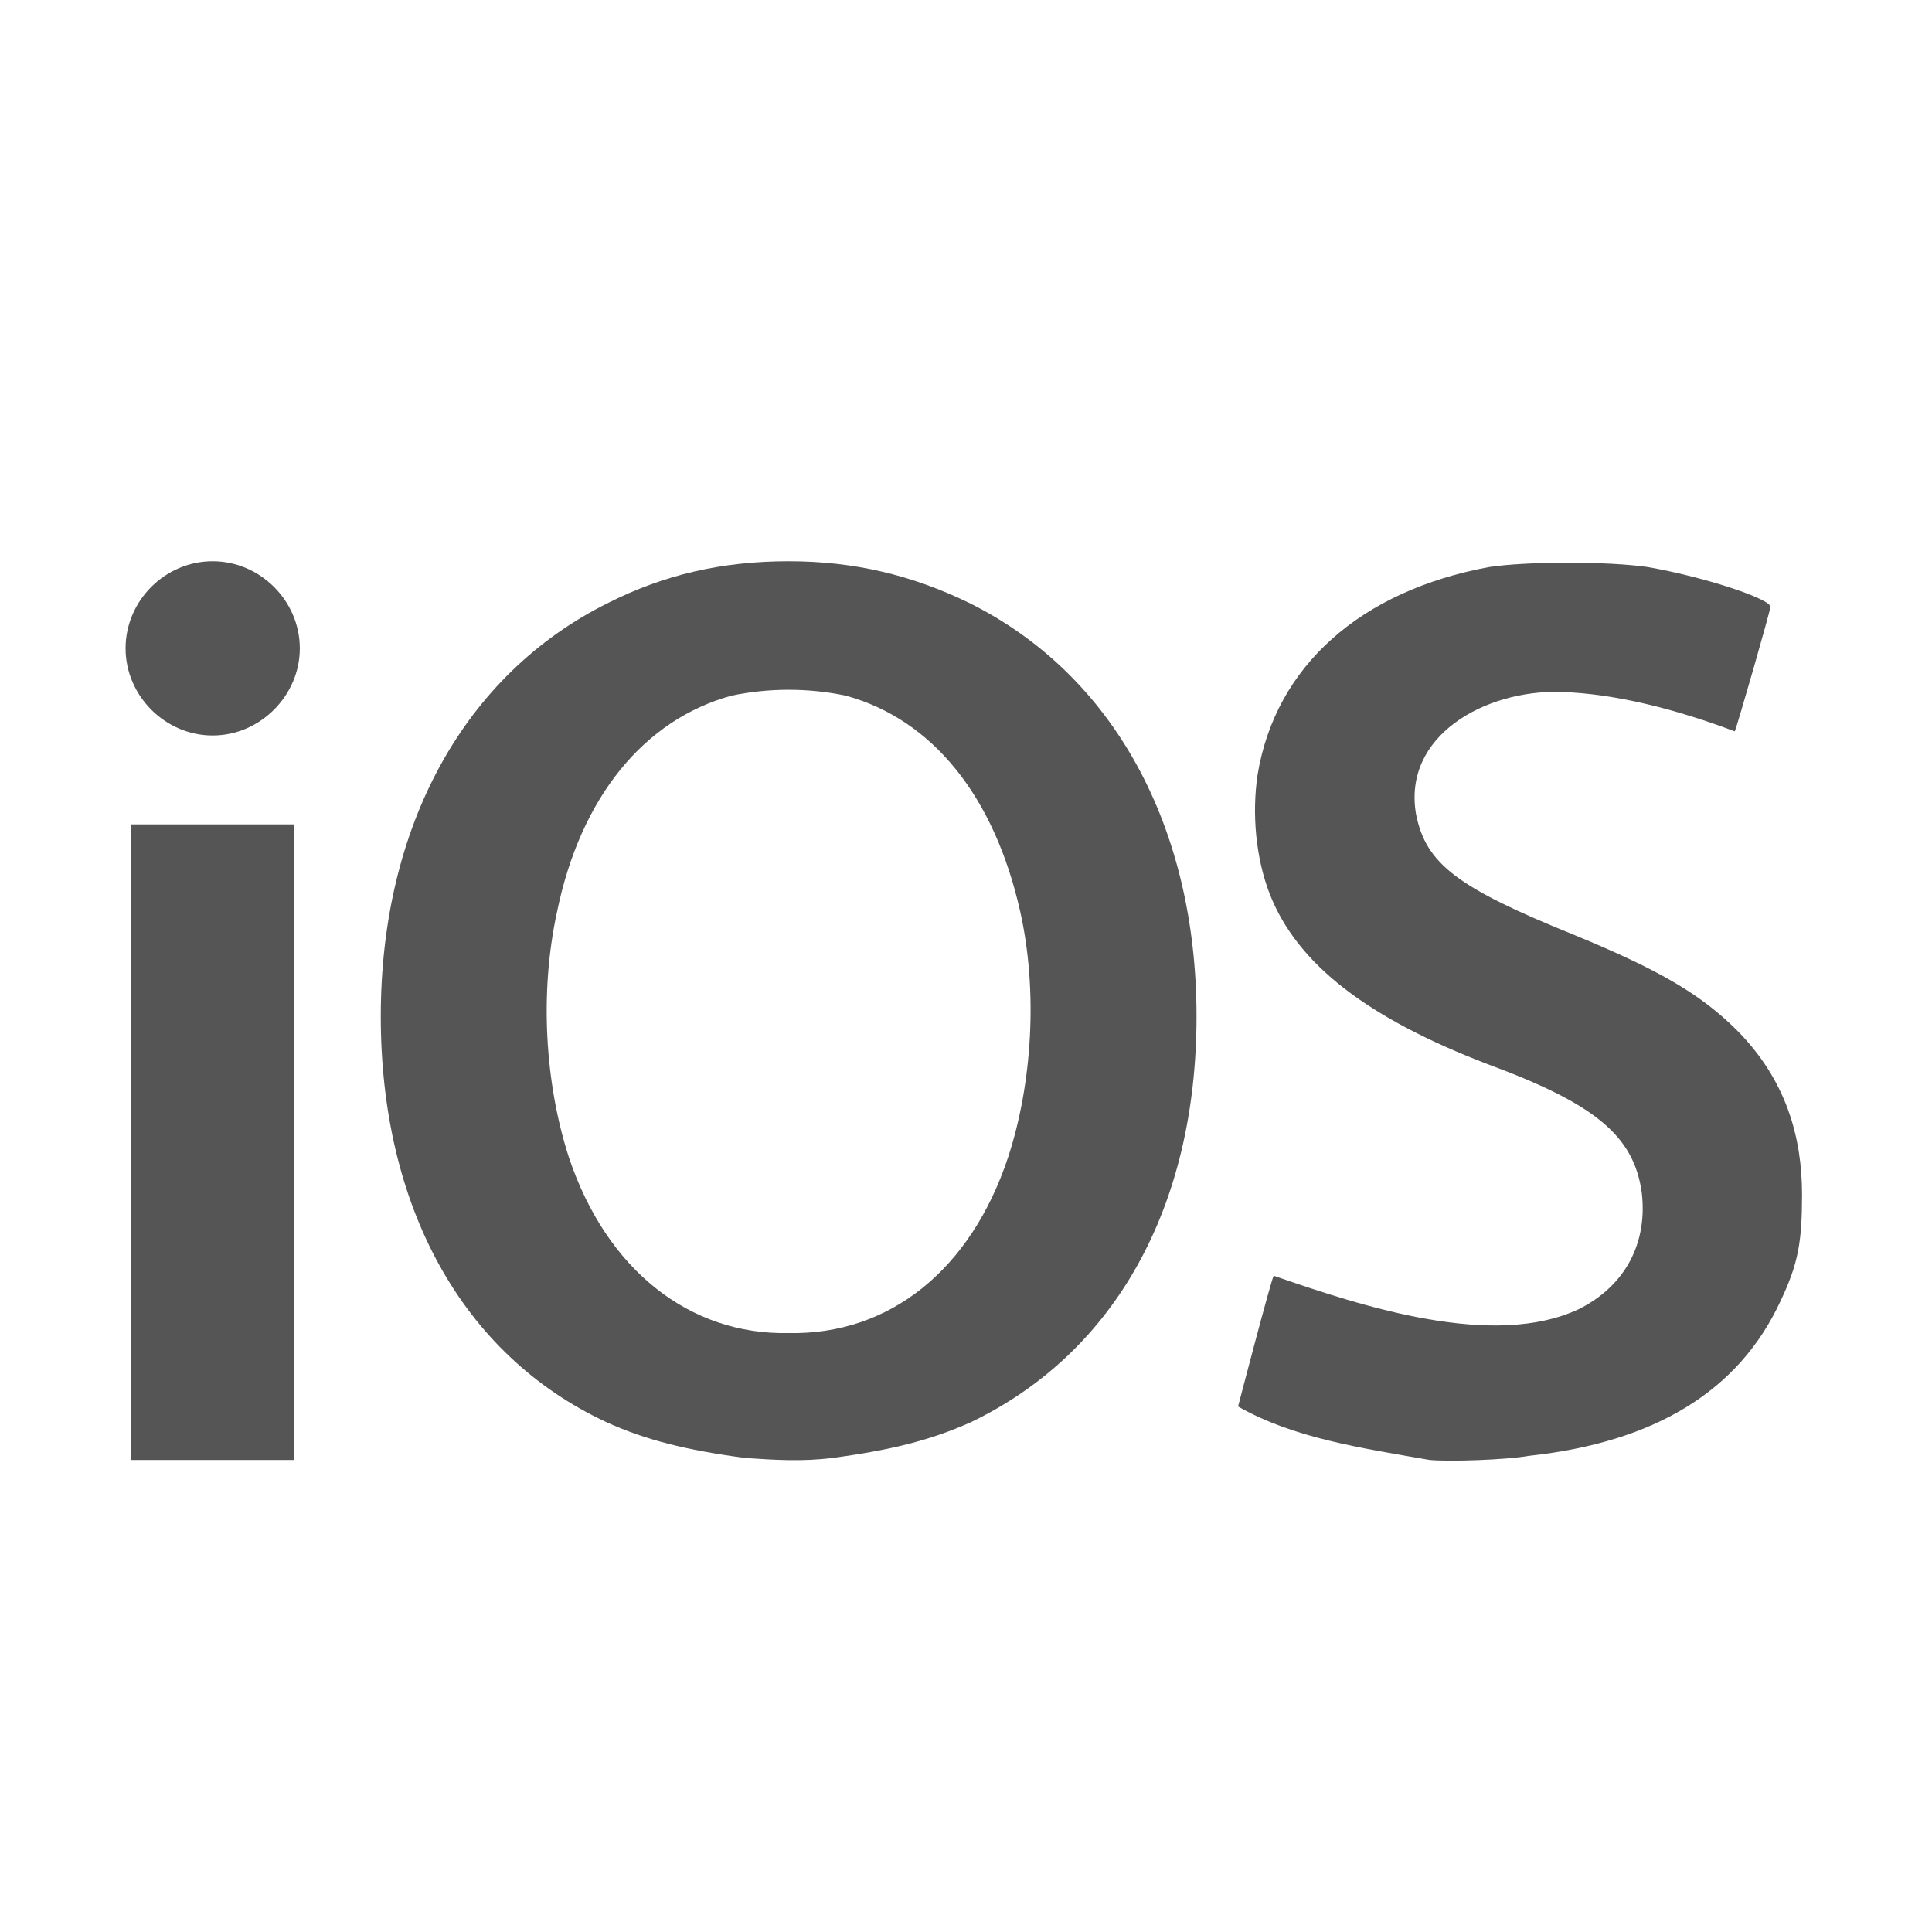 <svg xmlns="http://www.w3.org/2000/svg" xmlns:xlink="http://www.w3.org/1999/xlink" width="22px" height="22px" viewBox="0 0 22 22" version="1.1">
<g id="surface1">
<path style=" stroke:none;fill-rule:nonzero;fill:#555555;fill-opacity:1;" d="M 8.98 6.391 C 8.215 6.391 7.559 6.547 6.93 6.863 C 5.285 7.676 4.336 9.41 4.336 11.574 C 4.336 13.738 5.262 15.43 6.906 16.195 C 7.355 16.398 7.809 16.512 8.484 16.602 C 8.82 16.625 9.137 16.645 9.477 16.602 C 10.152 16.512 10.602 16.398 11.055 16.195 C 12.699 15.406 13.625 13.738 13.625 11.574 C 13.625 9.41 12.676 7.676 11.031 6.863 C 10.379 6.547 9.723 6.391 8.98 6.391 Z M 9.633 7.922 C 10.625 8.195 11.324 9.074 11.617 10.379 C 11.82 11.281 11.754 12.34 11.48 13.176 C 11.055 14.461 10.129 15.203 8.98 15.18 C 7.852 15.203 6.906 14.461 6.477 13.176 C 6.207 12.34 6.141 11.305 6.344 10.379 C 6.613 9.074 7.336 8.195 8.328 7.922 C 8.754 7.832 9.207 7.832 9.633 7.922 Z M 9.633 7.922 "/>
<path style=" stroke:none;fill-rule:nonzero;fill:#555555;fill-opacity:1;" d="M 2.422 6.391 C 1.879 6.391 1.43 6.84 1.43 7.383 C 1.43 7.922 1.879 8.375 2.422 8.375 C 2.961 8.375 3.414 7.922 3.414 7.383 C 3.414 6.84 2.961 6.391 2.422 6.391 Z M 1.496 9.387 L 1.496 16.625 L 3.344 16.625 L 3.344 9.387 Z M 1.496 9.387 "/>
<path style=" stroke:none;fill-rule:nonzero;fill:#555555;fill-opacity:1;" d="M 16.281 16.625 C 15.492 16.488 14.727 16.375 14.098 16.016 C 14.098 16.016 14.48 14.551 14.504 14.527 C 15.539 14.887 17.004 15.359 17.973 14.91 C 18.516 14.641 18.762 14.145 18.695 13.582 C 18.605 12.926 18.152 12.566 16.938 12.117 C 15.586 11.598 14.773 10.988 14.457 10.176 C 14.301 9.77 14.254 9.273 14.32 8.824 C 14.523 7.586 15.492 6.727 16.957 6.457 C 17.387 6.391 18.312 6.391 18.762 6.457 C 19.414 6.57 20.16 6.82 20.16 6.91 C 20.16 6.953 19.777 8.285 19.754 8.328 C 19.102 8.082 18.402 7.898 17.77 7.879 C 16.914 7.855 15.969 8.375 16.125 9.273 C 16.238 9.84 16.598 10.109 17.93 10.648 C 18.918 11.055 19.371 11.328 19.777 11.73 C 20.34 12.297 20.52 12.949 20.52 13.602 C 20.52 14.145 20.477 14.391 20.273 14.82 C 19.801 15.836 18.852 16.422 17.41 16.578 C 17.141 16.625 16.508 16.645 16.281 16.625 Z M 16.281 16.625 "/>
</g>
</svg>